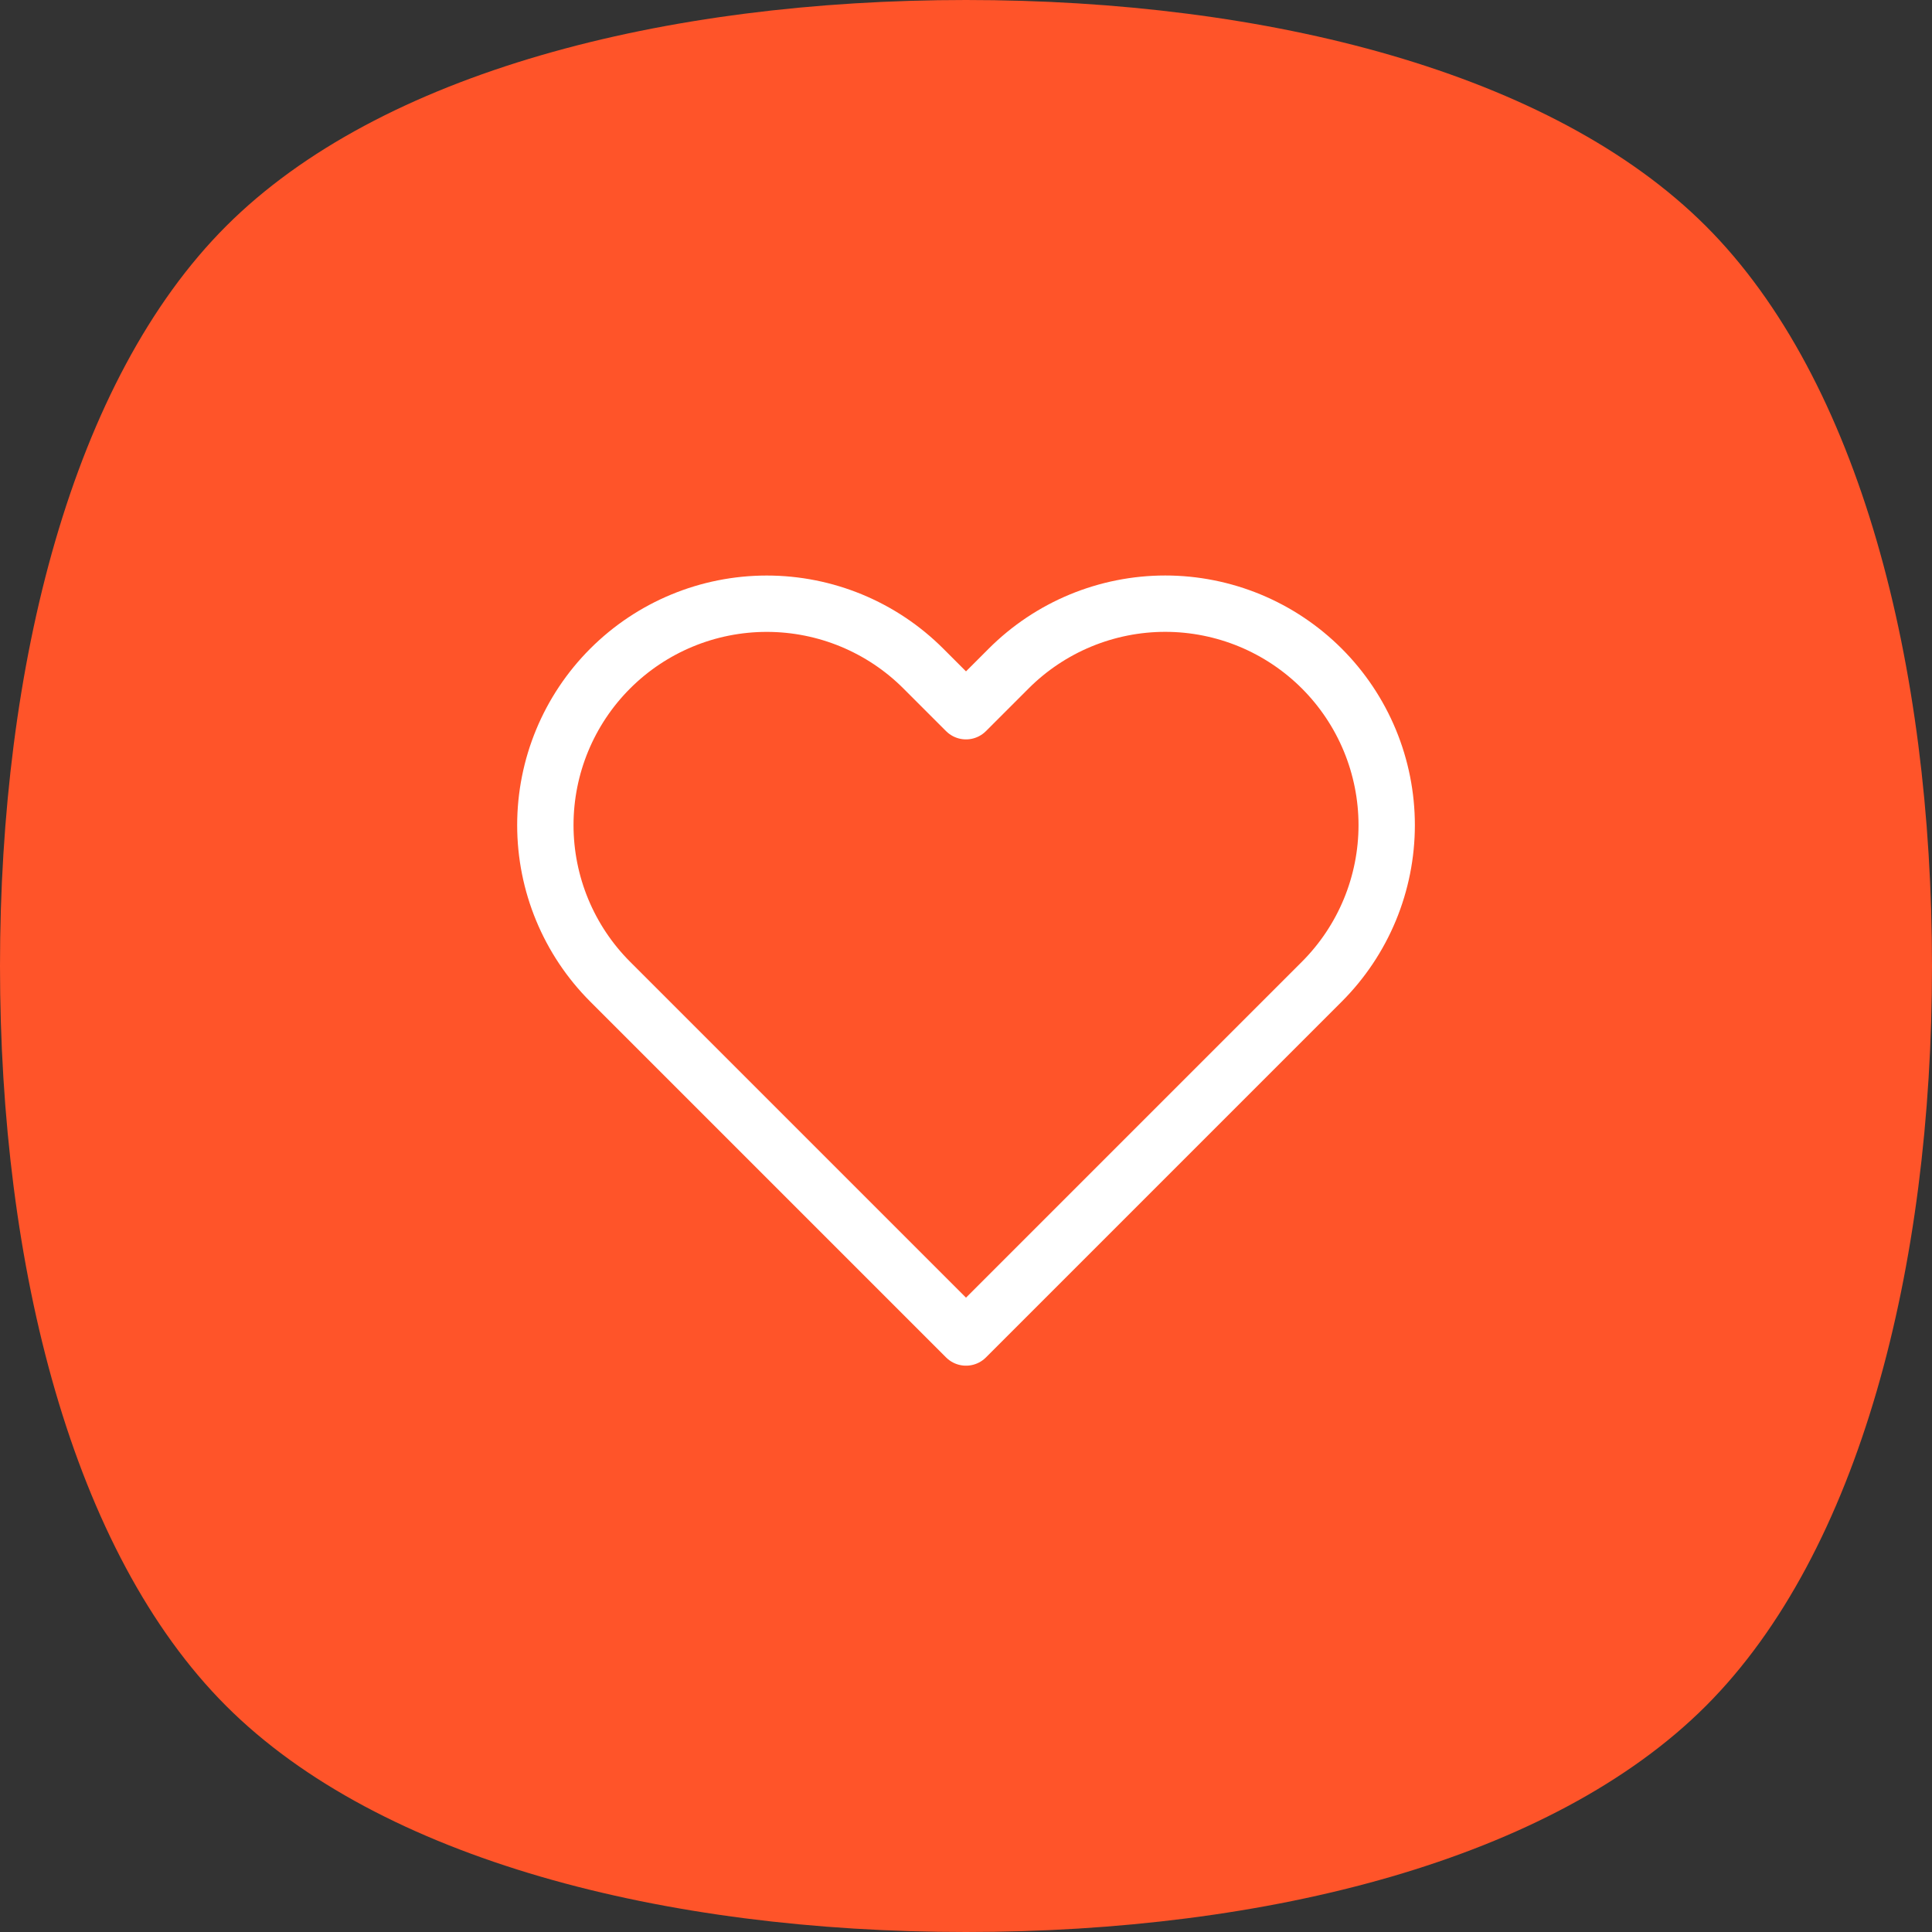 <svg width="48" height="48" viewBox="0 0 48 48" fill="none" xmlns="http://www.w3.org/2000/svg">
<rect x="0" y="0" width="48" height="48" fill="#333333" stroke="none"/>
<path d="M42.383 42.383C38.558 46.207 31.488 48 24 48C16.512 48 9.442 46.206 5.618 42.383C1.793 38.558 0 31.488 0 24C0 16.512 1.793 9.442 5.618 5.618C9.442 1.793 16.512 0 24 0C31.488 0 38.558 1.793 42.383 5.618C46.207 9.442 48 16.512 48 24C48 31.488 46.206 38.558 42.383 42.383Z" fill="#FF5429"/>
<path d="M32.84 16.61C32.329 16.099 31.723 15.694 31.055 15.417C30.388 15.141 29.672 14.998 28.95 14.998C28.227 14.998 27.512 15.141 26.845 15.417C26.177 15.694 25.571 16.099 25.06 16.61L24 17.67L22.94 16.61C21.908 15.578 20.509 14.999 19.05 14.999C17.591 14.999 16.192 15.578 15.16 16.61C14.128 17.642 13.549 19.041 13.549 20.5C13.549 21.959 14.128 23.358 15.16 24.39L16.22 25.45L24 33.23L31.78 25.45L32.84 24.39C33.351 23.879 33.756 23.273 34.033 22.605C34.309 21.938 34.452 21.223 34.452 20.5C34.452 19.778 34.309 19.062 34.033 18.395C33.756 17.727 33.351 17.121 32.84 16.61V16.61Z" stroke="white" stroke-width="1.4" stroke-linecap="round" stroke-linejoin="round"/>
</svg>
